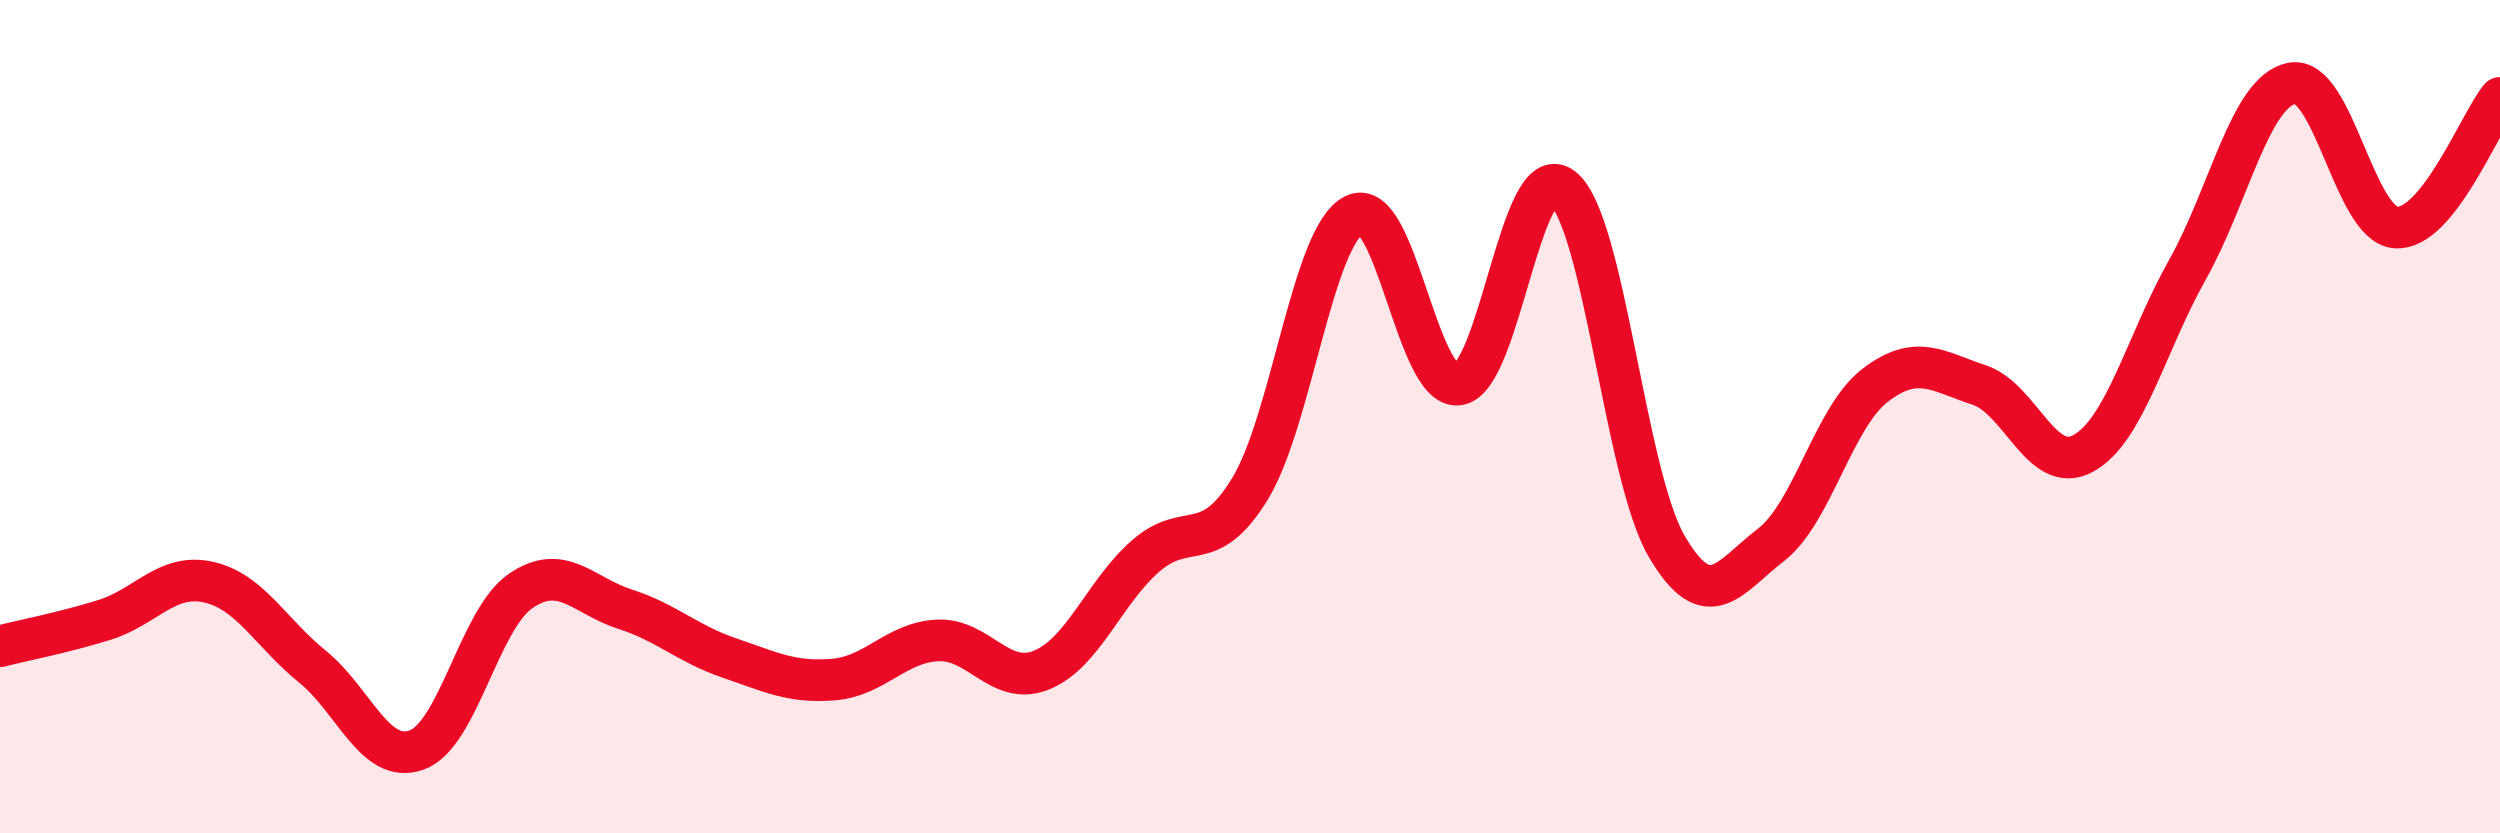 
    <svg width="60" height="20" viewBox="0 0 60 20" xmlns="http://www.w3.org/2000/svg">
      <path
        d="M 0,15.51 C 0.5,15.38 1.5,15.19 2.5,14.88 C 3.5,14.57 4,13.75 5,13.97 C 6,14.19 6.5,15.19 7.5,16 C 8.5,16.81 9,18.36 10,18 C 11,17.64 11.5,14.86 12.5,14.18 C 13.5,13.5 14,14.3 15,14.62 C 16,14.94 16.5,15.45 17.5,15.79 C 18.5,16.13 19,16.39 20,16.31 C 21,16.23 21.5,15.42 22.5,15.37 C 23.5,15.32 24,16.49 25,16.08 C 26,15.67 26.5,14.21 27.5,13.34 C 28.5,12.47 29,13.37 30,11.73 C 31,10.09 31.5,5.66 32.5,5.16 C 33.5,4.66 34,9.36 35,9.23 C 36,9.1 36.5,3.73 37.5,4.51 C 38.5,5.29 39,11.4 40,13.11 C 41,14.82 41.5,13.85 42.5,13.08 C 43.5,12.31 44,10.02 45,9.25 C 46,8.48 46.5,8.91 47.5,9.24 C 48.5,9.57 49,11.43 50,10.88 C 51,10.33 51.5,8.25 52.5,6.47 C 53.5,4.69 54,2.2 55,2 C 56,1.8 56.5,5.39 57.5,5.46 C 58.5,5.53 59.5,2.97 60,2.35L60 20L0 20Z"
        fill="#EB0A25"
        opacity="0.1"
        stroke-linecap="round"
        stroke-linejoin="round"
      />
      <path
        d="M 0,15.51 C 0.5,15.38 1.5,15.19 2.5,14.88 C 3.5,14.57 4,13.75 5,13.97 C 6,14.19 6.5,15.19 7.5,16 C 8.5,16.81 9,18.36 10,18 C 11,17.64 11.5,14.86 12.5,14.18 C 13.5,13.5 14,14.3 15,14.62 C 16,14.94 16.5,15.45 17.5,15.79 C 18.5,16.13 19,16.39 20,16.31 C 21,16.23 21.5,15.42 22.5,15.37 C 23.5,15.32 24,16.49 25,16.08 C 26,15.67 26.5,14.21 27.5,13.34 C 28.5,12.47 29,13.37 30,11.73 C 31,10.09 31.5,5.66 32.5,5.16 C 33.5,4.66 34,9.36 35,9.23 C 36,9.1 36.5,3.73 37.5,4.51 C 38.5,5.29 39,11.4 40,13.11 C 41,14.82 41.5,13.85 42.5,13.08 C 43.5,12.31 44,10.02 45,9.25 C 46,8.48 46.5,8.91 47.5,9.24 C 48.5,9.57 49,11.43 50,10.88 C 51,10.33 51.5,8.25 52.5,6.47 C 53.5,4.69 54,2.2 55,2 C 56,1.8 56.5,5.39 57.5,5.46 C 58.5,5.53 59.5,2.97 60,2.35"
        stroke="#EB0A25"
        stroke-width="1"
        fill="none"
        stroke-linecap="round"
        stroke-linejoin="round"
      />
    </svg>
  